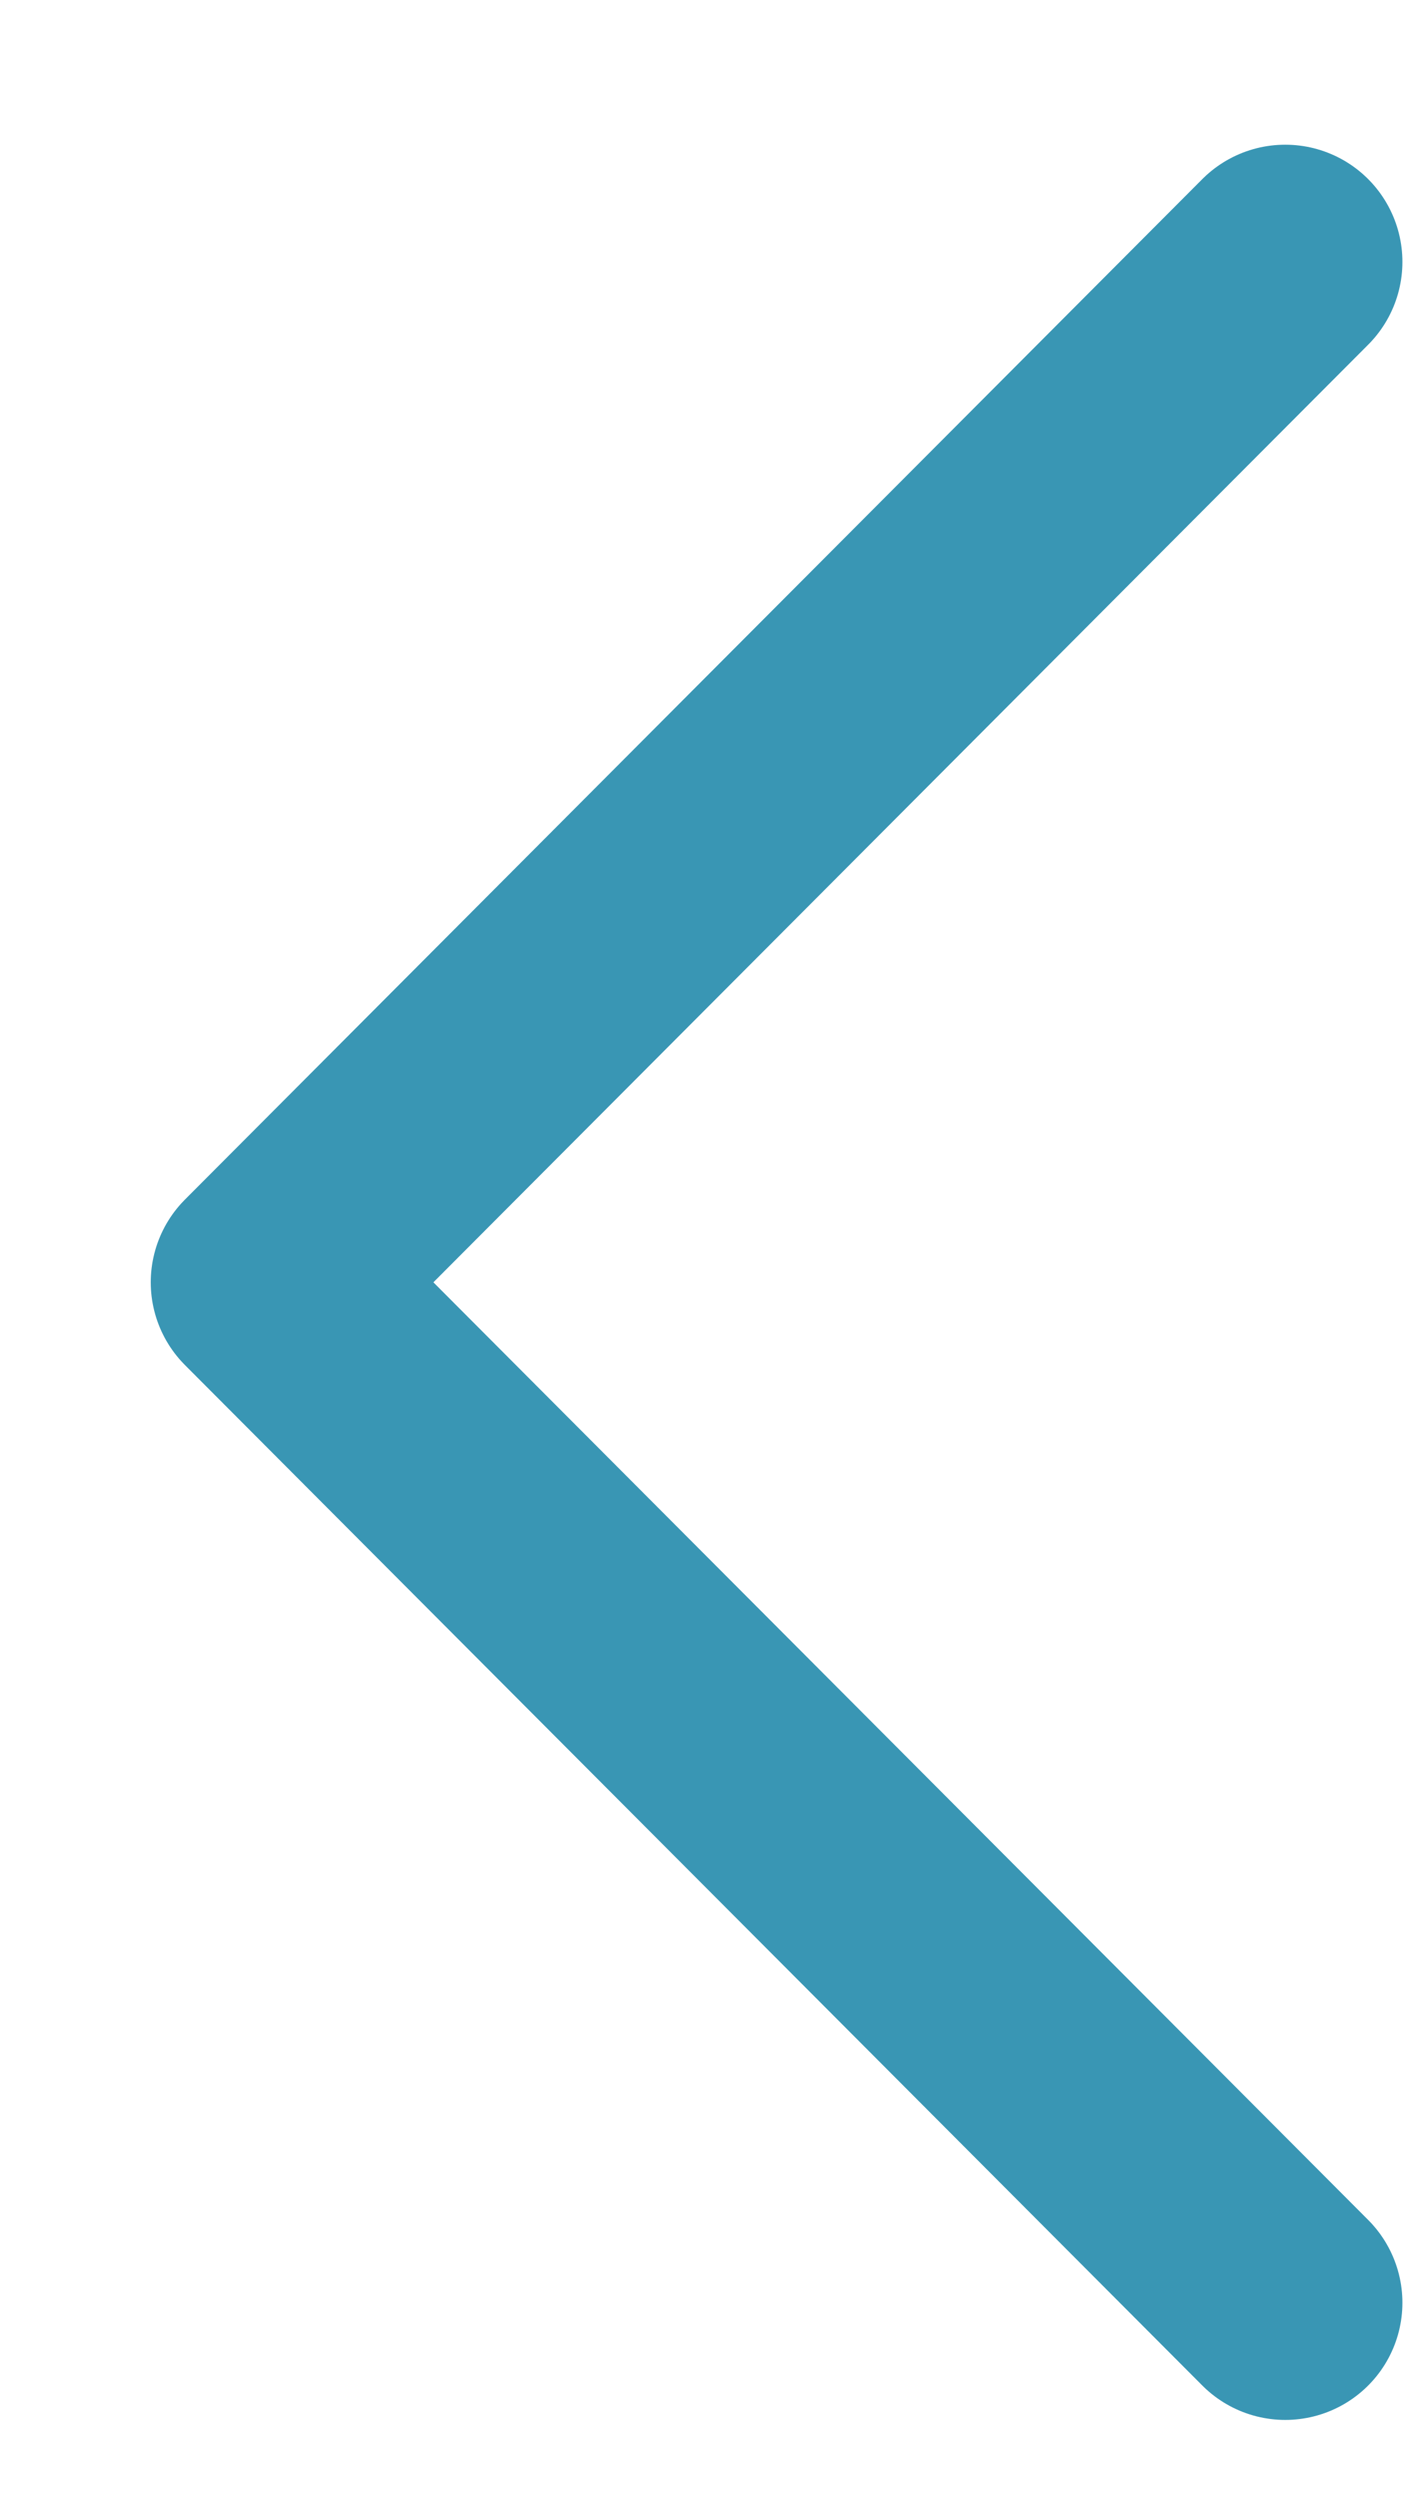 <svg width="9" height="16" viewBox="0 0 9 16" fill="none" xmlns="http://www.w3.org/2000/svg">
<path d="M8.227 14.736L1.715 8.206L8.227 1.676" stroke="#3996B4" stroke-width="1.5" stroke-linecap="round" stroke-linejoin="round"/>
</svg>
